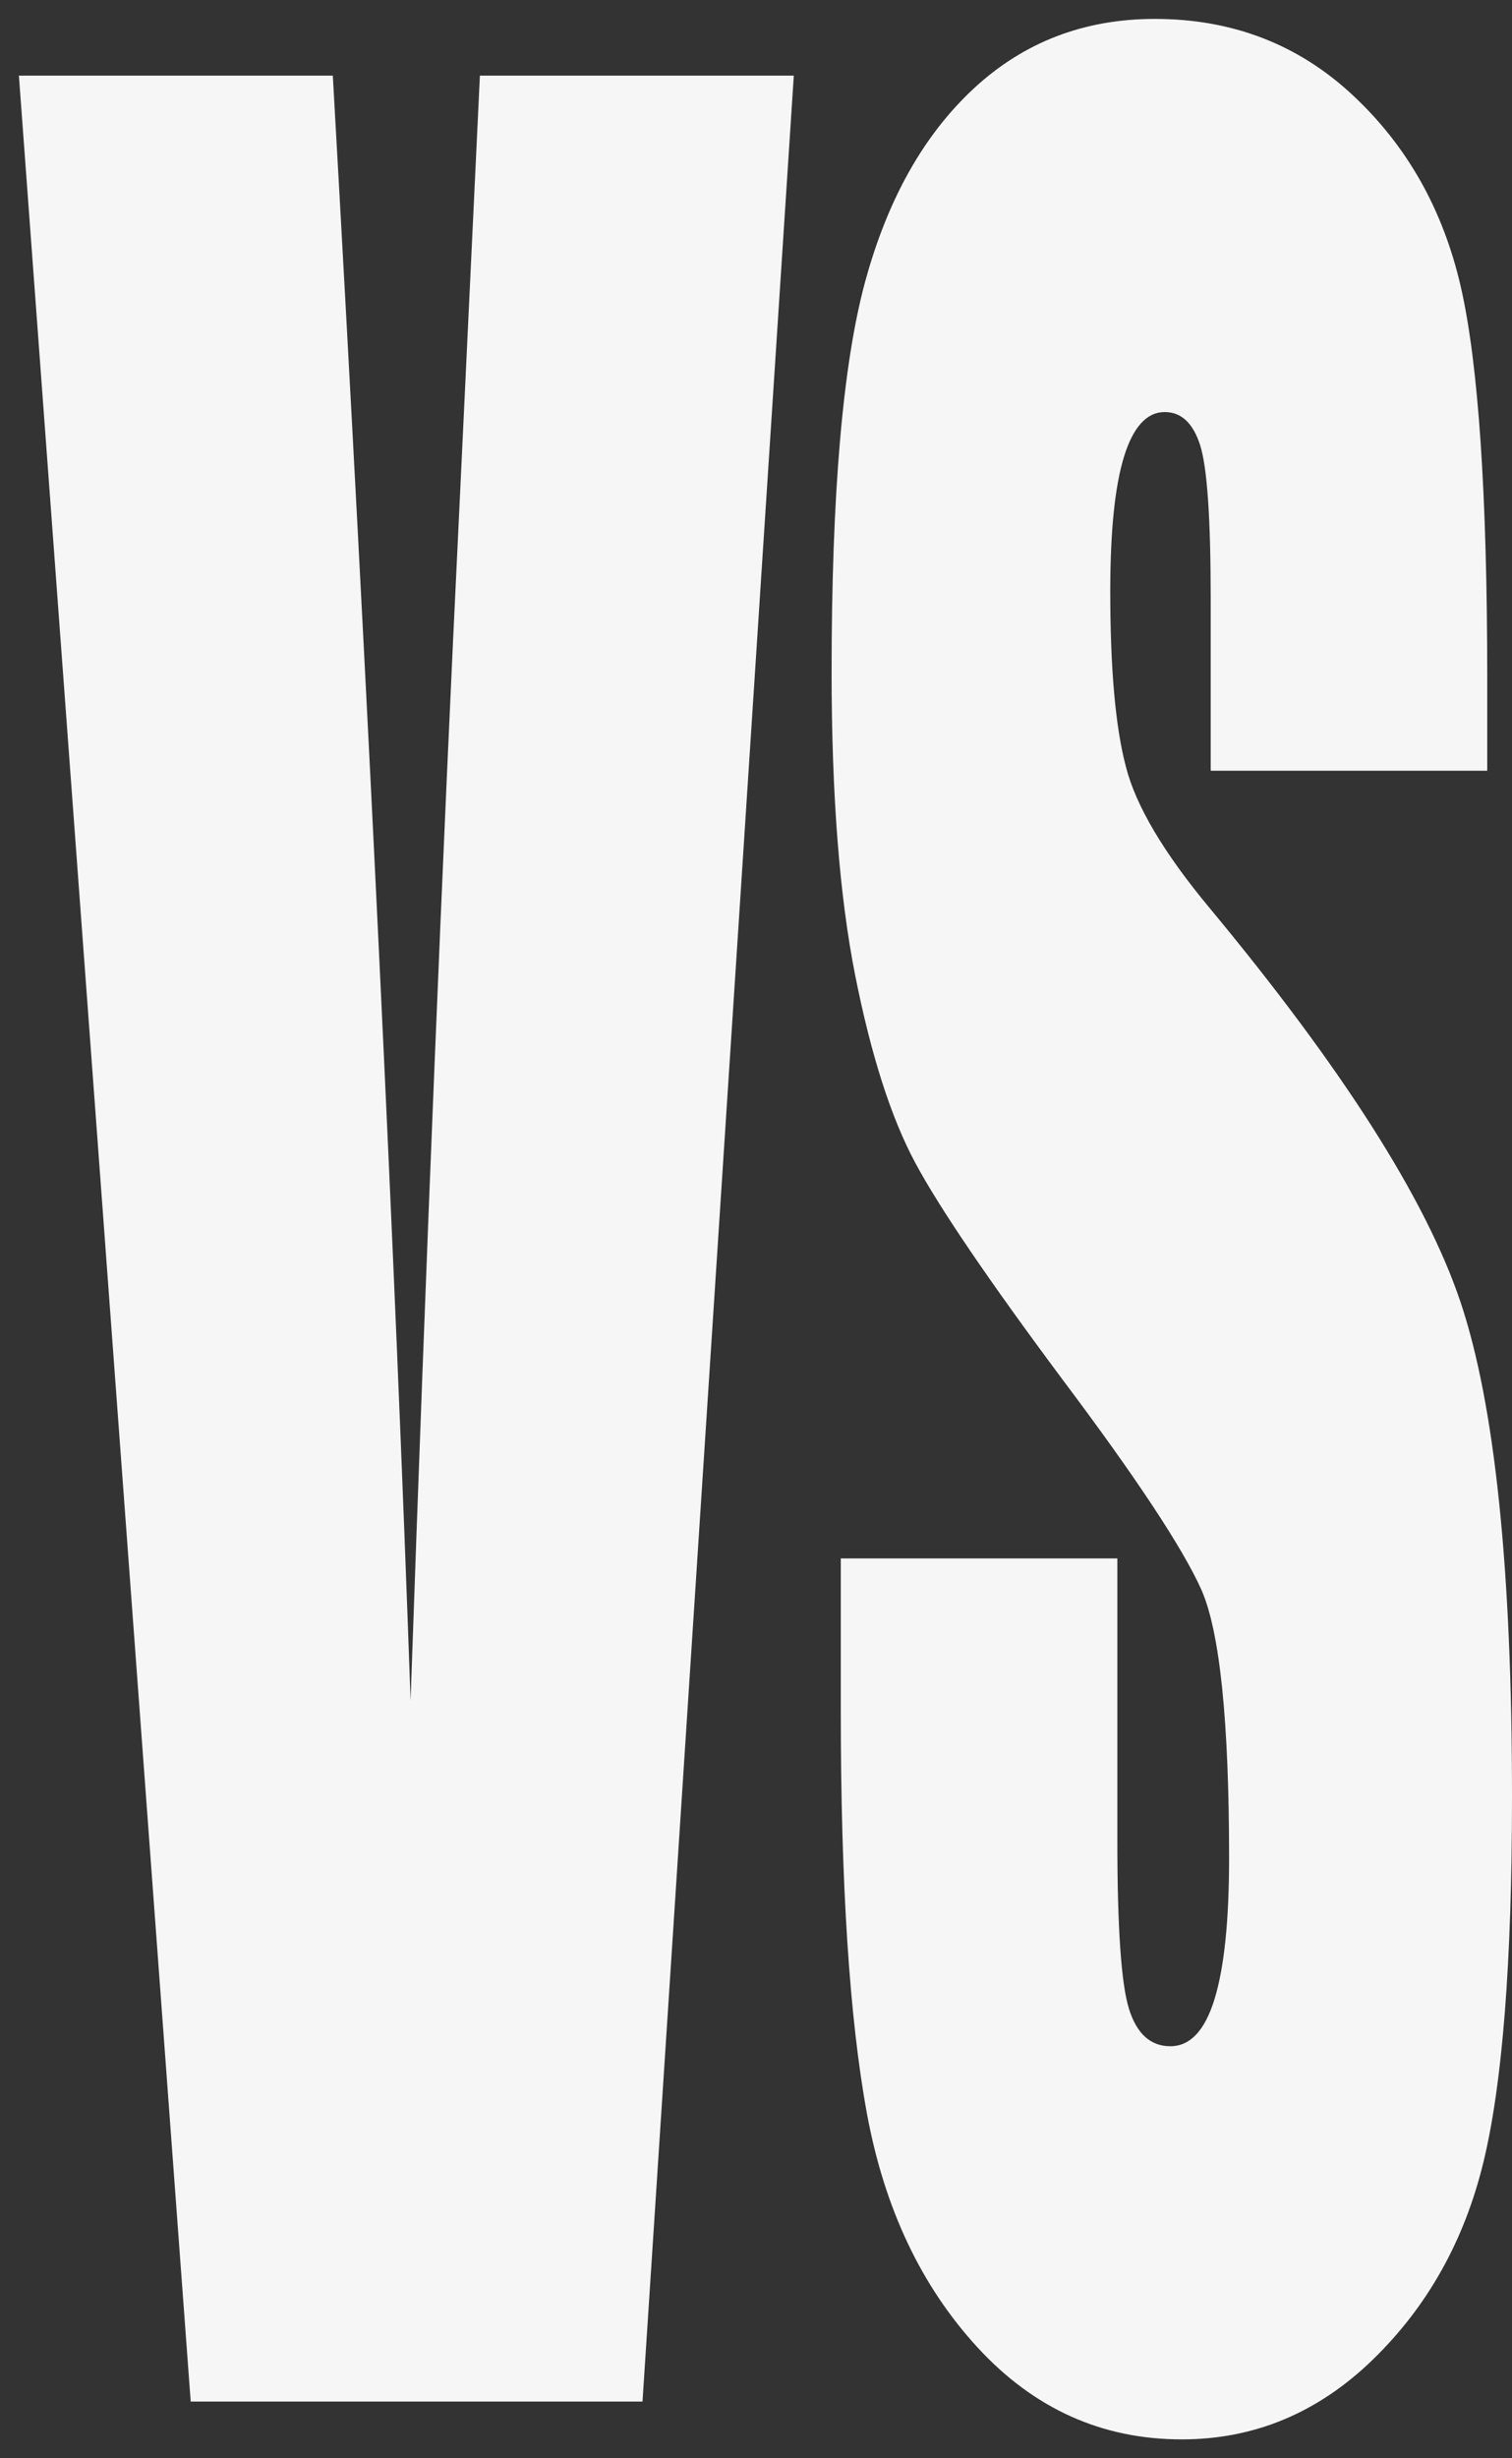 <?xml version="1.0" encoding="UTF-8"?>
<svg width="80px" height="130px" viewBox="0 0 80 130" version="1.1" xmlns="http://www.w3.org/2000/svg" xmlns:xlink="http://www.w3.org/1999/xlink">
    <rect x="0" y="0" width="80" height="130" fill="#333333" stroke="none"/>
    <title>VS</title>
    <g id="Page-1" stroke="none" stroke-width="1" fill="none" fill-rule="evenodd">
        <g id="编组-48" fill="#F6F6F6" fill-rule="nonzero">
            <path d="M33.995,127 L42,4 L25.391,4 L24.306,26.868 C23.408,45.253 22.547,66.272 21.724,89.925 C20.901,66.526 19.53,37.884 17.609,4 L17.609,4 L1,4 L10.09,127 L33.995,127 Z M62.524,129 C66.366,129 69.734,127.596 72.628,124.789 C75.522,121.982 77.474,118.504 78.484,114.356 C79.495,110.208 80,103.759 80,95.008 C80,82.97 79.089,74.244 77.268,68.832 C75.447,63.419 71.031,56.489 64.021,48.042 C61.576,45.108 60.091,42.604 59.568,40.531 C59.019,38.457 58.744,35.371 58.744,31.274 C58.744,28.087 58.988,25.71 59.474,24.142 C59.96,22.574 60.678,21.79 61.626,21.79 C62.499,21.79 63.123,22.371 63.497,23.535 C63.871,24.698 64.058,27.404 64.058,31.653 L64.058,31.653 L64.058,40.758 L78.69,40.758 L78.69,35.902 C78.69,26.14 78.222,19.222 77.287,15.151 C76.351,11.079 74.443,7.702 71.561,5.021 C68.68,2.34 65.193,1 61.102,1 C57.36,1 54.166,2.227 51.522,4.68 C48.877,7.133 46.963,10.535 45.778,14.885 C44.593,19.235 44,26.114 44,35.523 C44,42.048 44.418,47.41 45.254,51.608 C46.089,55.807 47.143,59.094 48.416,61.472 C49.688,63.849 52.283,67.668 56.2,72.929 C60.116,78.139 62.574,81.857 63.572,84.082 C64.545,86.308 65.031,91.038 65.031,98.271 C65.031,101.559 64.775,104.037 64.264,105.707 C63.753,107.376 62.973,108.21 61.925,108.21 C60.877,108.21 60.148,107.553 59.736,106.238 C59.324,104.923 59.119,101.963 59.119,97.36 L59.119,97.36 L59.119,82.413 L44.486,82.413 L44.486,90.456 C44.486,99.662 44.948,106.769 45.871,111.777 C46.794,116.784 48.746,120.907 51.728,124.144 C54.709,127.381 58.308,129 62.524,129 Z" id="VS"></path>
        </g>
    </g>
</svg>